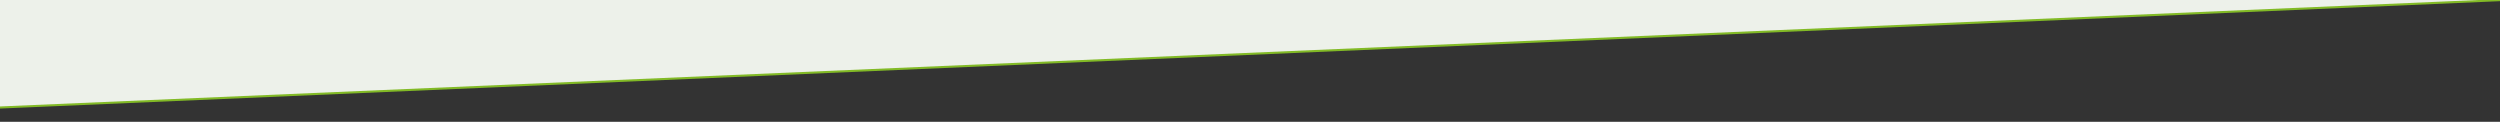 <?xml version="1.0" encoding="utf-8"?>
<!-- Generator: Adobe Illustrator 20.1.0, SVG Export Plug-In . SVG Version: 6.00 Build 0)  -->
<svg version="1.1" id="Calque_1" xmlns="http://www.w3.org/2000/svg" xmlns:xlink="http://www.w3.org/1999/xlink" x="0px" y="0px"
	 viewBox="0 0 595.3 29" style="enable-background:new 0 0 595.3 29;" xml:space="preserve">
<rect x="0" y="0" width="595.3" height="29" fill="#333333" stroke="none"/>
<style type="text/css">
	.st0{fill:#EDF1EA;stroke:#82BA26;stroke-width:0.5;stroke-miterlimit:10;}
</style>
<polygon class="st0" points="-7,25.9 603,-0.3 -7,-0.3 "/>
</svg>
